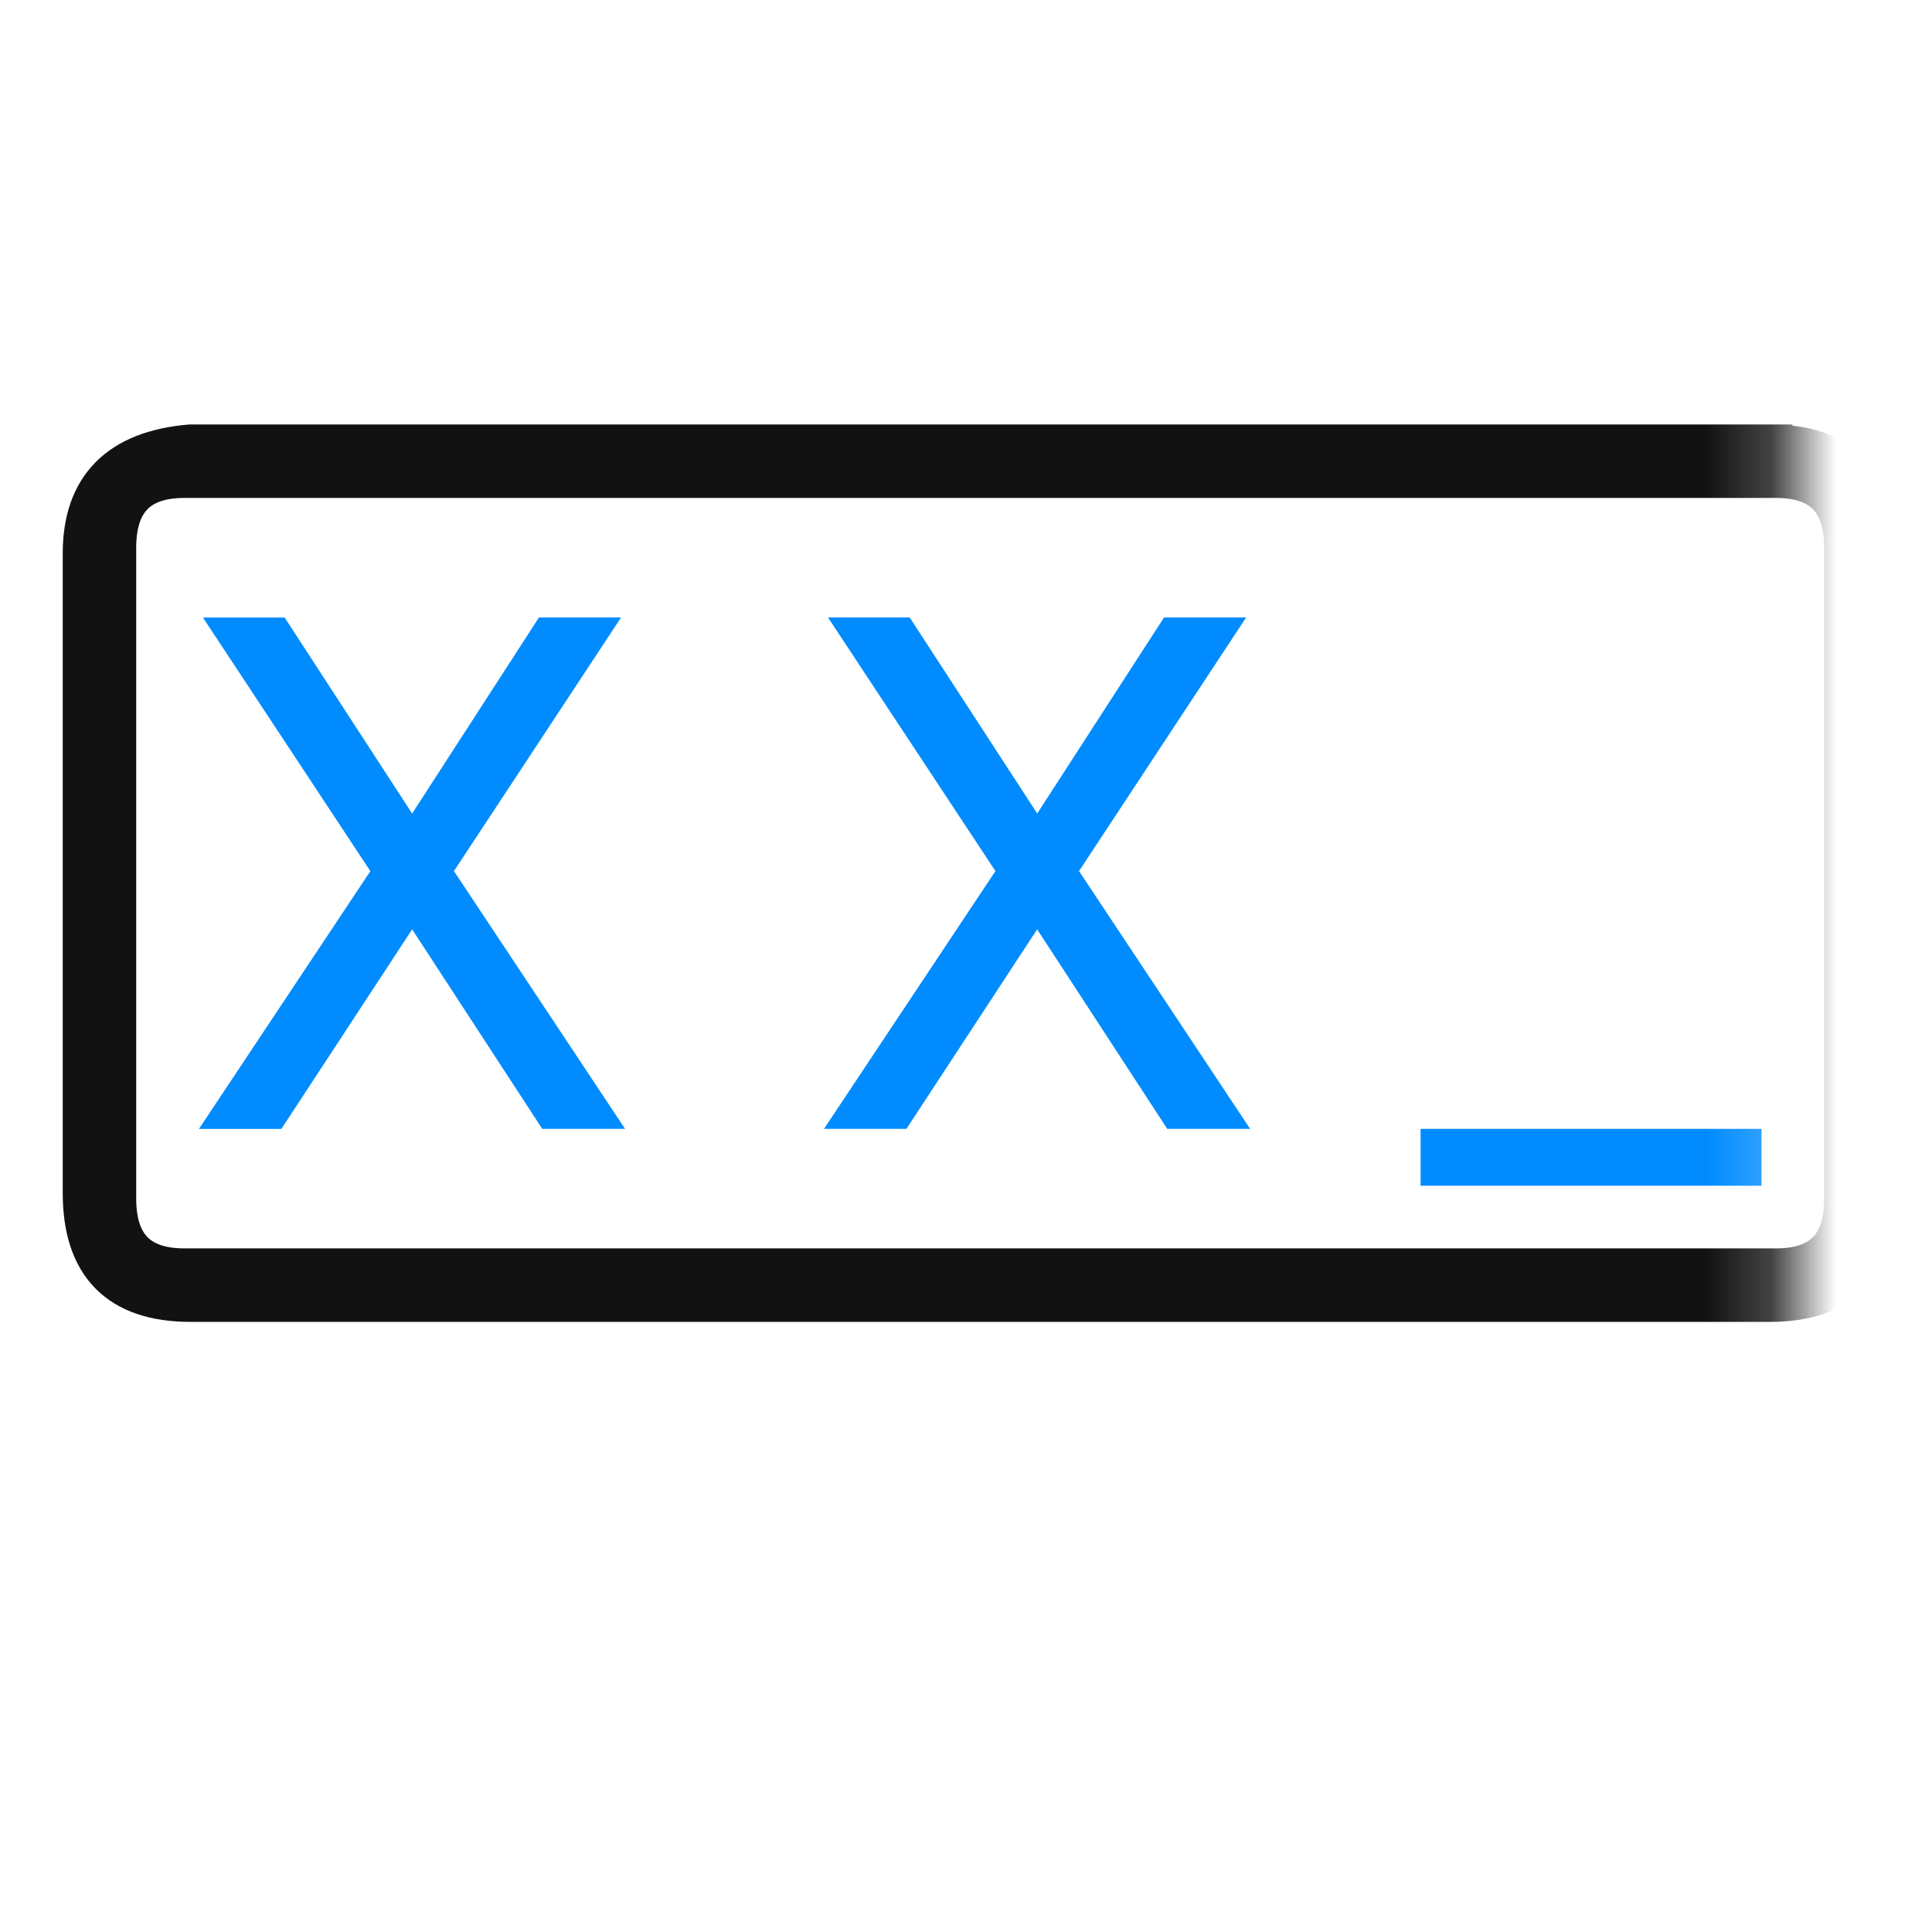 <svg xmlns="http://www.w3.org/2000/svg" xmlns:xlink="http://www.w3.org/1999/xlink" width="30" height="30"><defs><path id="a" d="m0 21.941 27.794.019V2.088H0z"/></defs><g fill="none"><mask id="b" fill="#fff"><use xlink:href="#a"/></mask><path stroke="#121212" stroke-width=".7" d="M27.483 6.941c1.09 0 1.635.552 1.635 1.655v9.926c0 1.103-.545 1.654-1.635 1.654H2.958c-1.09 0-1.634-.551-1.634-1.654V8.596c0-1.011.545-1.563 1.634-1.655h24.525Zm.095.441H2.863c-.732 0-1.098.375-1.098 1.123v10.107c0 .749.366 1.123 1.098 1.123h24.715c.732 0 1.098-.374 1.098-1.123V8.505c0-.748-.366-1.123-1.098-1.123Z" mask="url(#b)"/><path fill="#008CFF" d="m6.4 12.632 1.969-3.044h1.275l-2.595 3.938 2.657 4.003H8.42L6.4 14.431 4.369 17.53h-1.28l2.662-4.003-2.6-3.938H4.42l1.98 3.044Zm9.706 0 1.969-3.044h1.275l-2.595 3.938 2.657 4.003h-1.287l-2.02-3.098-2.03 3.098h-1.28l2.662-4.003-2.6-3.938h1.269l1.98 3.044Zm11.247 5.78h-5.294v-.883h5.294v.883Z" mask="url(#b)"/></g></svg>